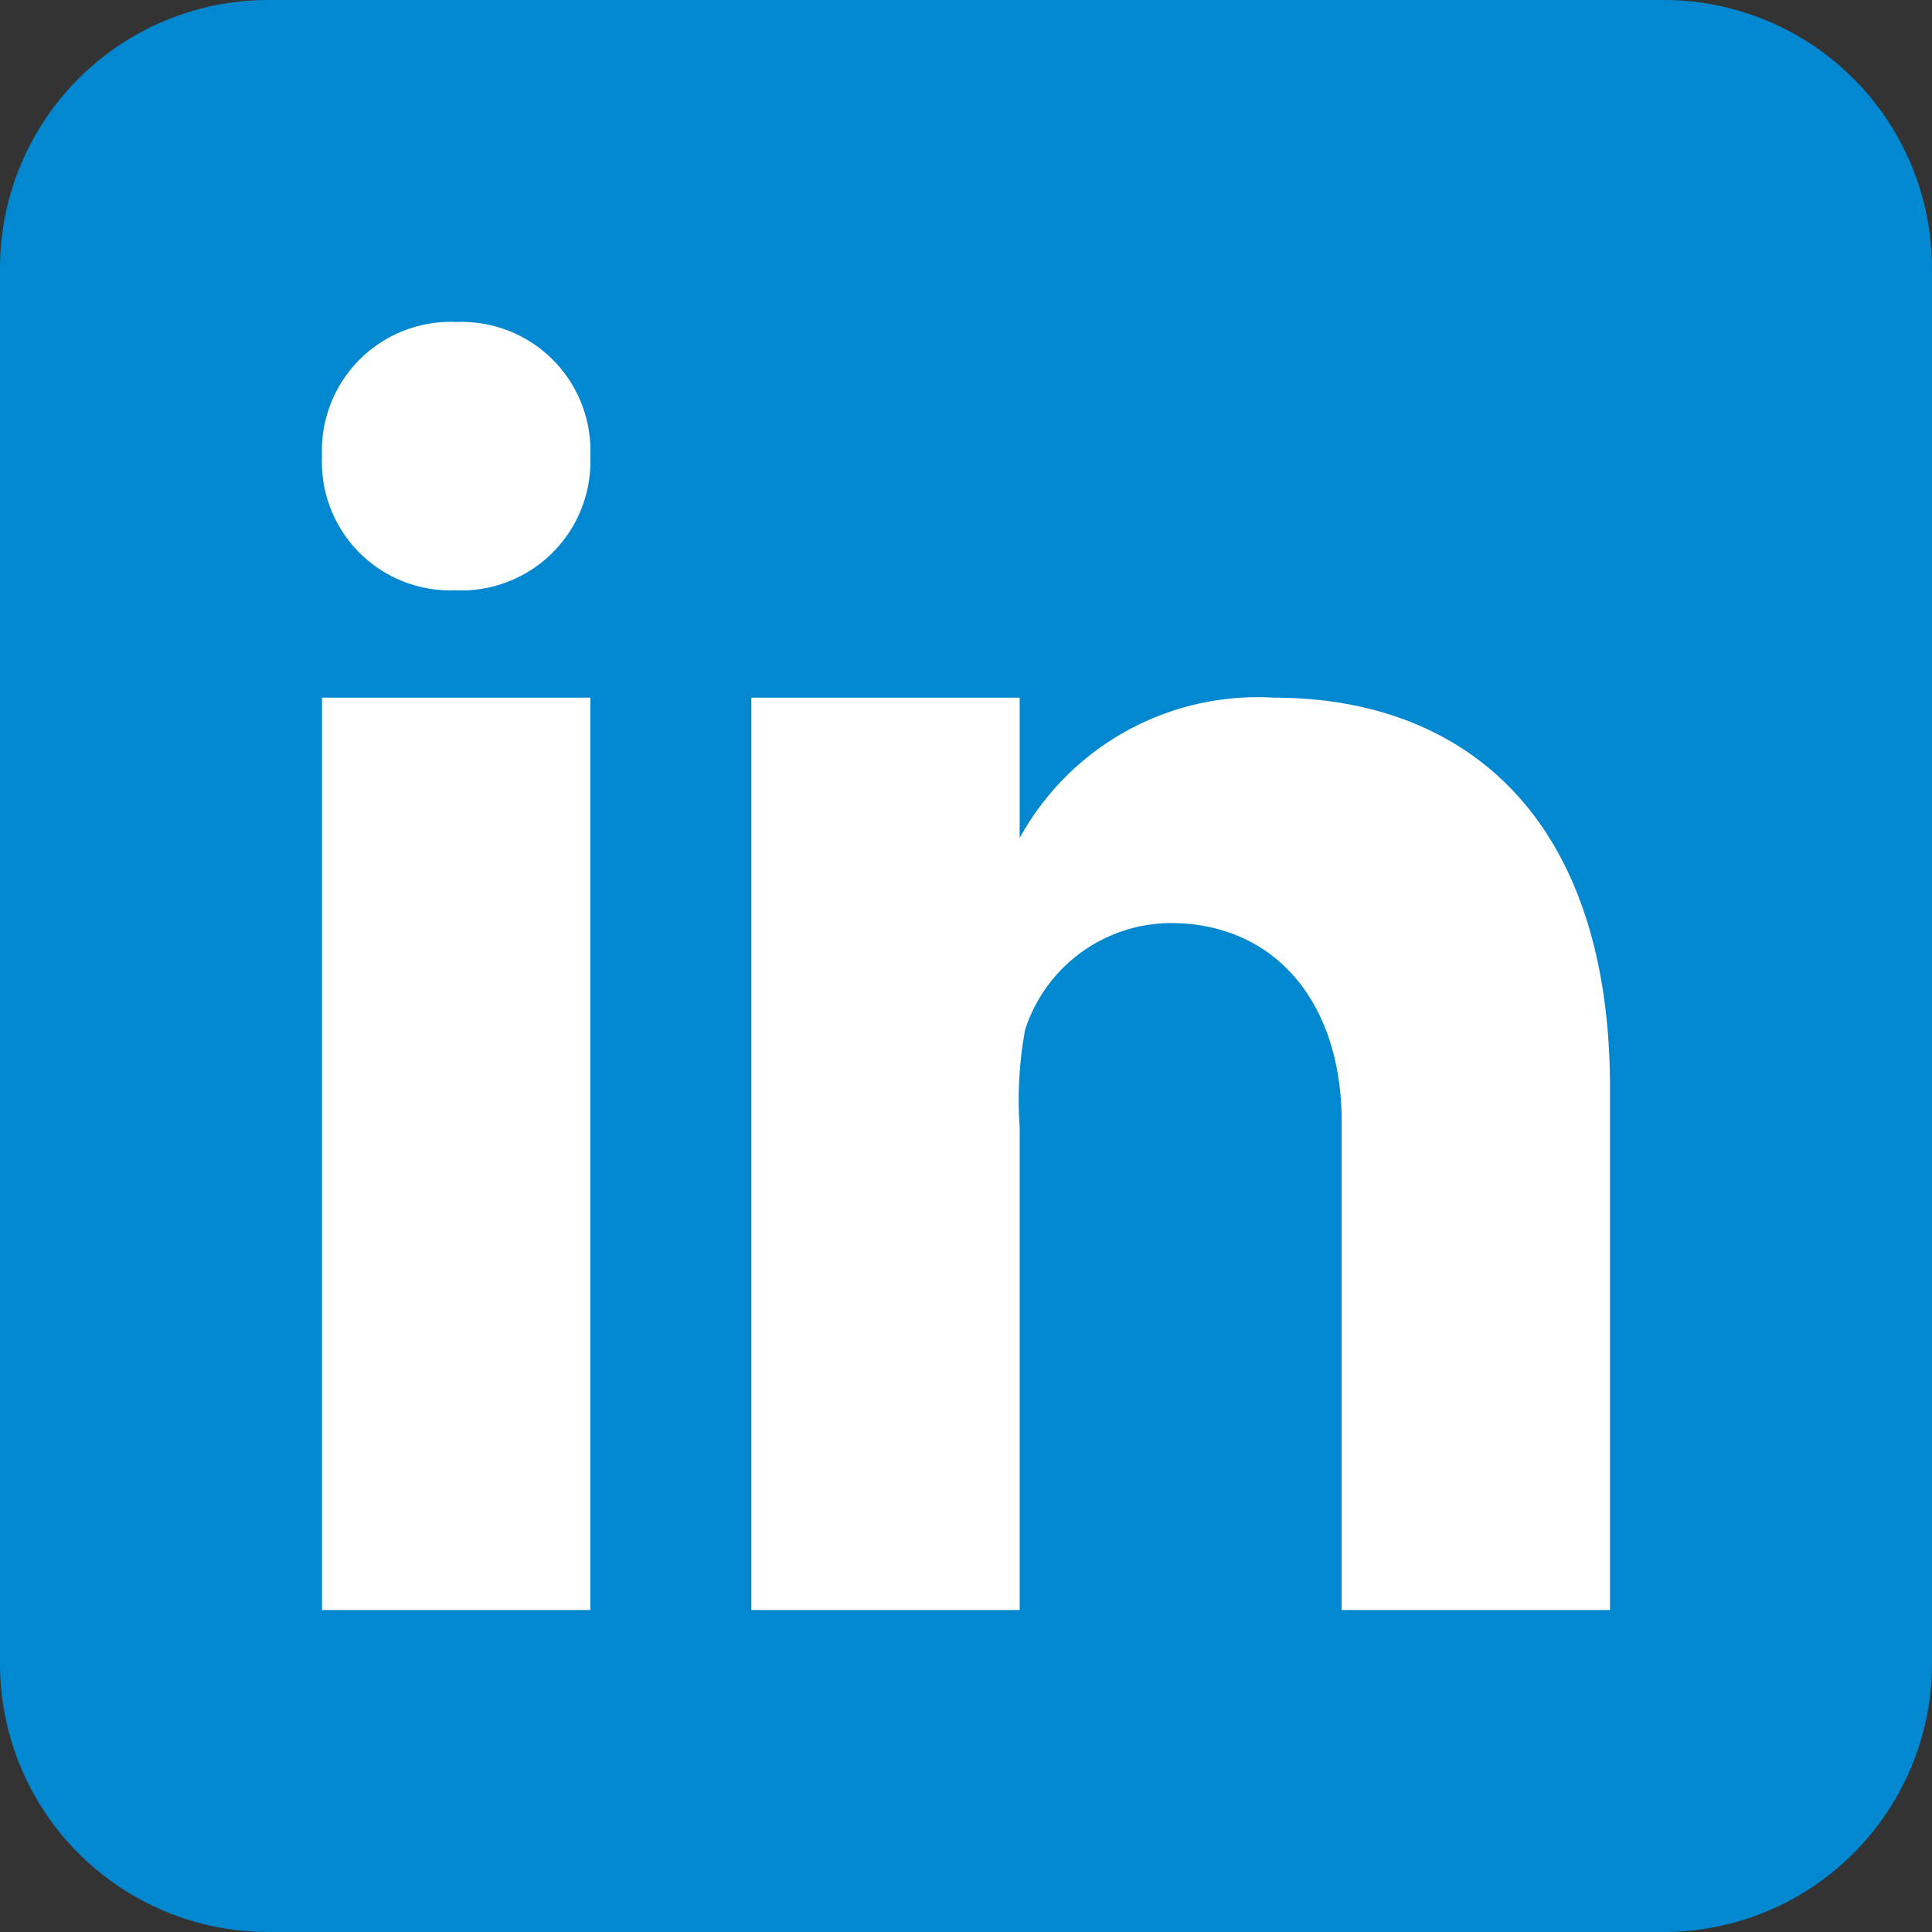 <?xml version="1.0" encoding="UTF-8"?> <svg xmlns="http://www.w3.org/2000/svg" width="36" height="36" viewBox="0 0 36 36"><rect x="0" y="0" width="36" height="36" fill="#333333" stroke="none"/><g id="linked-in-icon" transform="translate(-6 -6)"><path id="Path_14847" data-name="Path 14847" d="M42,37a5,5,0,0,1-5,5H11a5,5,0,0,1-5-5V11a5,5,0,0,1,5-5H37a5,5,0,0,1,5,5Z" fill="#0288d1"></path><path id="Path_14848" data-name="Path 14848" d="M12,19h5V36H12Zm2.485-2h-.028A2.393,2.393,0,0,1,12,14.5,2.4,2.4,0,0,1,14.514,12,2.4,2.4,0,0,1,17,14.5,2.407,2.407,0,0,1,14.485,17ZM36,36H31V26.9c0-2.2-1.225-3.7-3.192-3.7a2.867,2.867,0,0,0-2.707,1.99A7.213,7.213,0,0,0,25,27v9H20V19h5v2.616A5.058,5.058,0,0,1,29.738,19C33.316,19,36,21.25,36,26.274V36Z" fill="#fff"></path></g></svg> 